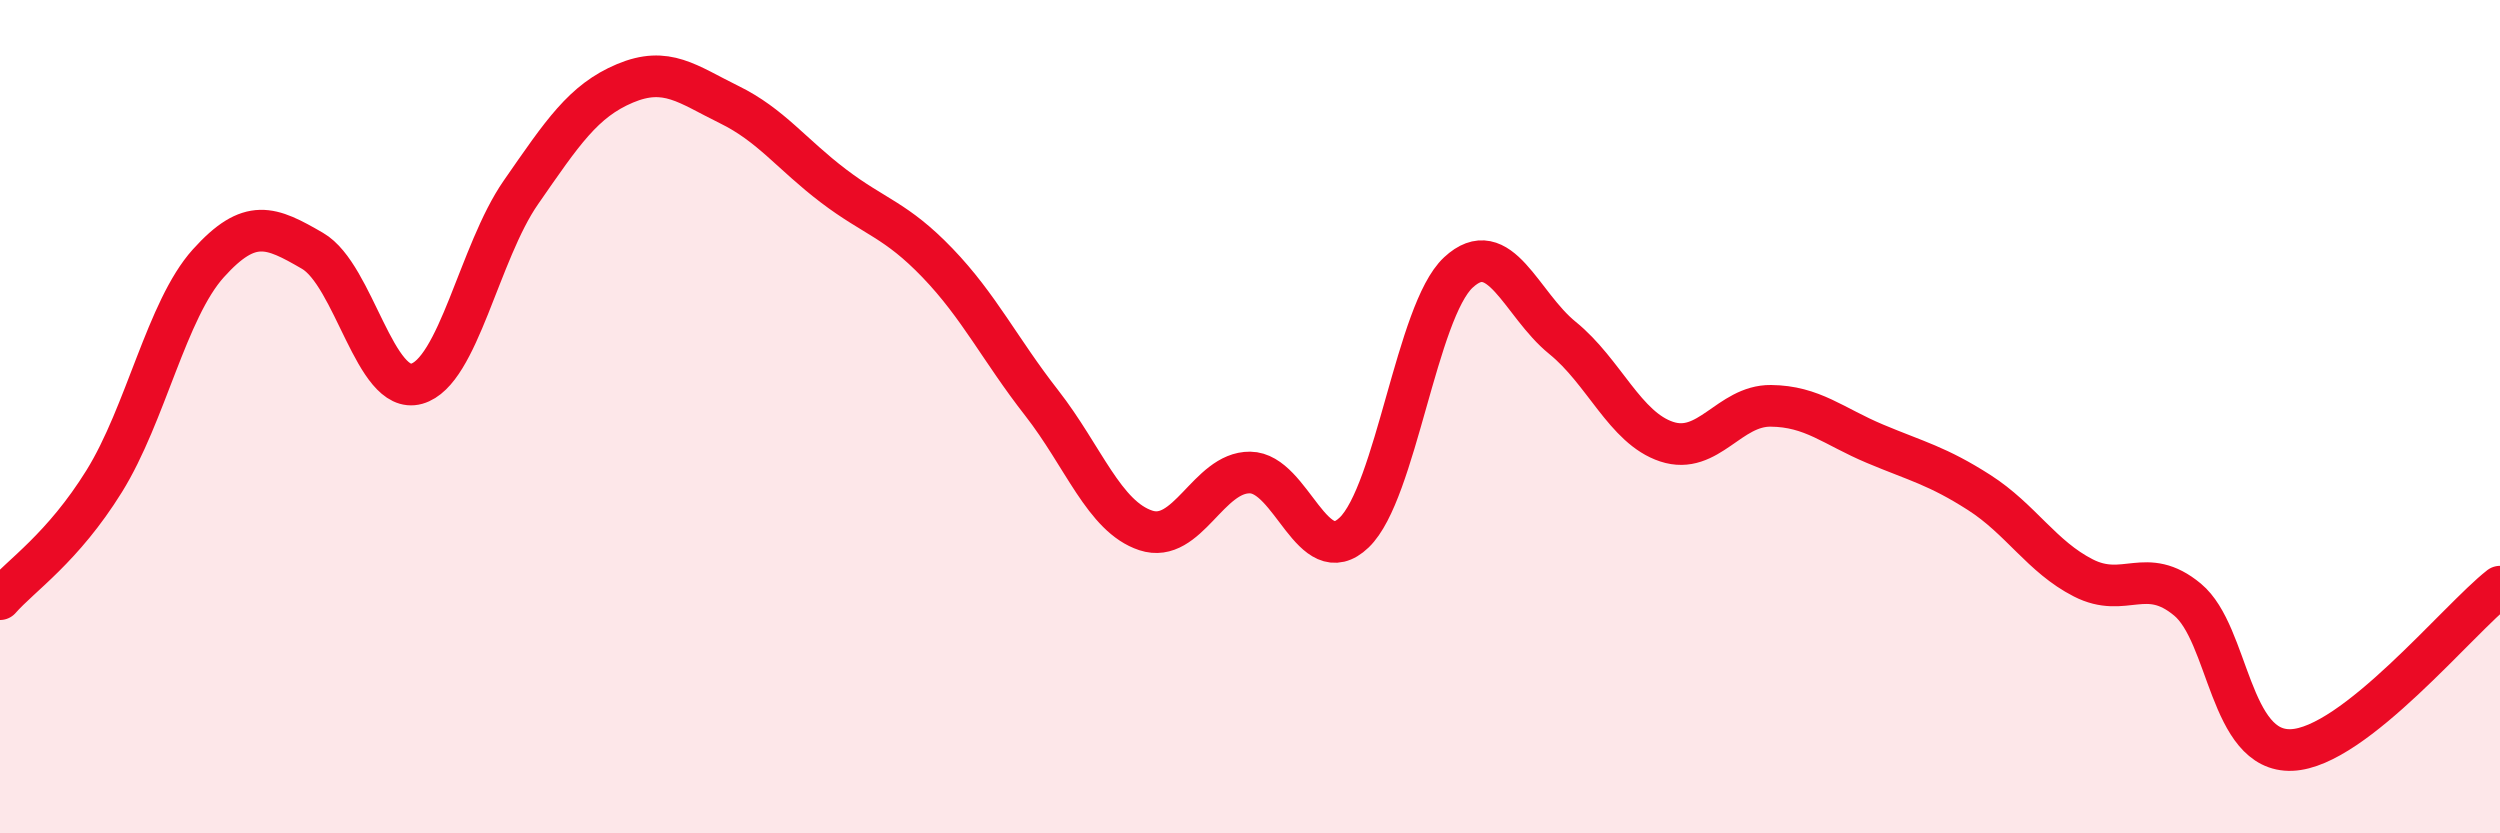 
    <svg width="60" height="20" viewBox="0 0 60 20" xmlns="http://www.w3.org/2000/svg">
      <path
        d="M 0,14.38 C 0.5,13.81 1.5,13.16 2.5,11.55 C 3.5,9.94 4,7.43 5,6.32 C 6,5.21 6.5,5.44 7.5,6.02 C 8.5,6.6 9,9.49 10,9.21 C 11,8.93 11.5,6.06 12.5,4.62 C 13.5,3.18 14,2.42 15,2 C 16,1.58 16.5,2.02 17.5,2.51 C 18.5,3 19,3.7 20,4.46 C 21,5.22 21.5,5.27 22.5,6.31 C 23.5,7.35 24,8.39 25,9.67 C 26,10.95 26.5,12.4 27.5,12.73 C 28.5,13.06 29,11.33 30,11.34 C 31,11.35 31.5,13.74 32.5,12.78 C 33.5,11.82 34,7.47 35,6.54 C 36,5.61 36.5,7.3 37.5,8.11 C 38.5,8.92 39,10.27 40,10.6 C 41,10.93 41.5,9.73 42.5,9.74 C 43.5,9.75 44,10.23 45,10.65 C 46,11.07 46.5,11.18 47.5,11.82 C 48.5,12.46 49,13.36 50,13.87 C 51,14.38 51.5,13.56 52.5,14.39 C 53.5,15.22 53.5,18.06 55,18 C 56.5,17.94 59,14.86 60,14.08L60 20L0 20Z"
        fill="#EB0A25"
        opacity="0.1"
        stroke-linecap="round"
        stroke-linejoin="round"
      />
      <path
        d="M 0,14.38 C 0.5,13.81 1.5,13.16 2.5,11.55 C 3.5,9.94 4,7.43 5,6.32 C 6,5.21 6.5,5.44 7.5,6.02 C 8.5,6.6 9,9.49 10,9.21 C 11,8.93 11.5,6.06 12.5,4.62 C 13.5,3.18 14,2.42 15,2 C 16,1.58 16.5,2.02 17.5,2.51 C 18.5,3 19,3.7 20,4.46 C 21,5.22 21.5,5.27 22.5,6.31 C 23.5,7.35 24,8.39 25,9.67 C 26,10.95 26.5,12.4 27.5,12.73 C 28.5,13.06 29,11.33 30,11.34 C 31,11.35 31.5,13.74 32.5,12.78 C 33.5,11.82 34,7.47 35,6.54 C 36,5.61 36.5,7.3 37.5,8.11 C 38.5,8.92 39,10.27 40,10.6 C 41,10.93 41.5,9.73 42.5,9.74 C 43.5,9.75 44,10.23 45,10.65 C 46,11.07 46.5,11.18 47.5,11.82 C 48.5,12.46 49,13.36 50,13.87 C 51,14.38 51.5,13.56 52.5,14.39 C 53.5,15.22 53.5,18.06 55,18 C 56.5,17.94 59,14.86 60,14.08"
        stroke="#EB0A25"
        stroke-width="1"
        fill="none"
        stroke-linecap="round"
        stroke-linejoin="round"
      />
    </svg>
  